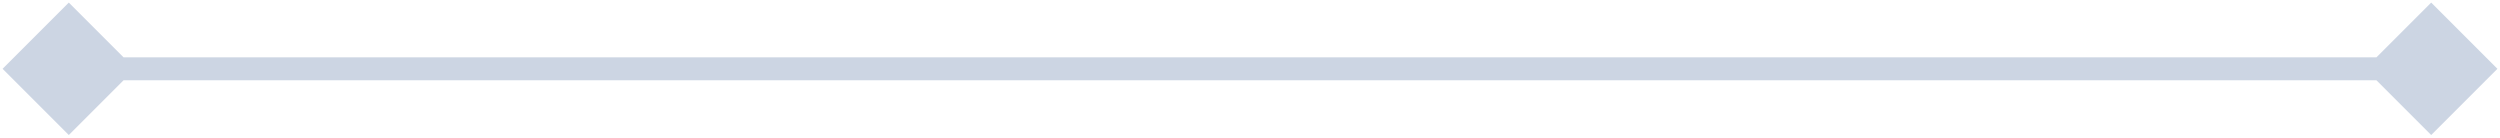 <svg width="109" height="6" viewBox="0 0 109 6" fill="none" xmlns="http://www.w3.org/2000/svg">
<path d="M108.887 3L106 0.113L103.113 3L106 5.887L108.887 3ZM0.113 3L3 5.887L5.887 3L3 0.113L0.113 3ZM106 2.5H3V3.5H106V2.5Z" fill="#CCD5E3"/>
</svg>

